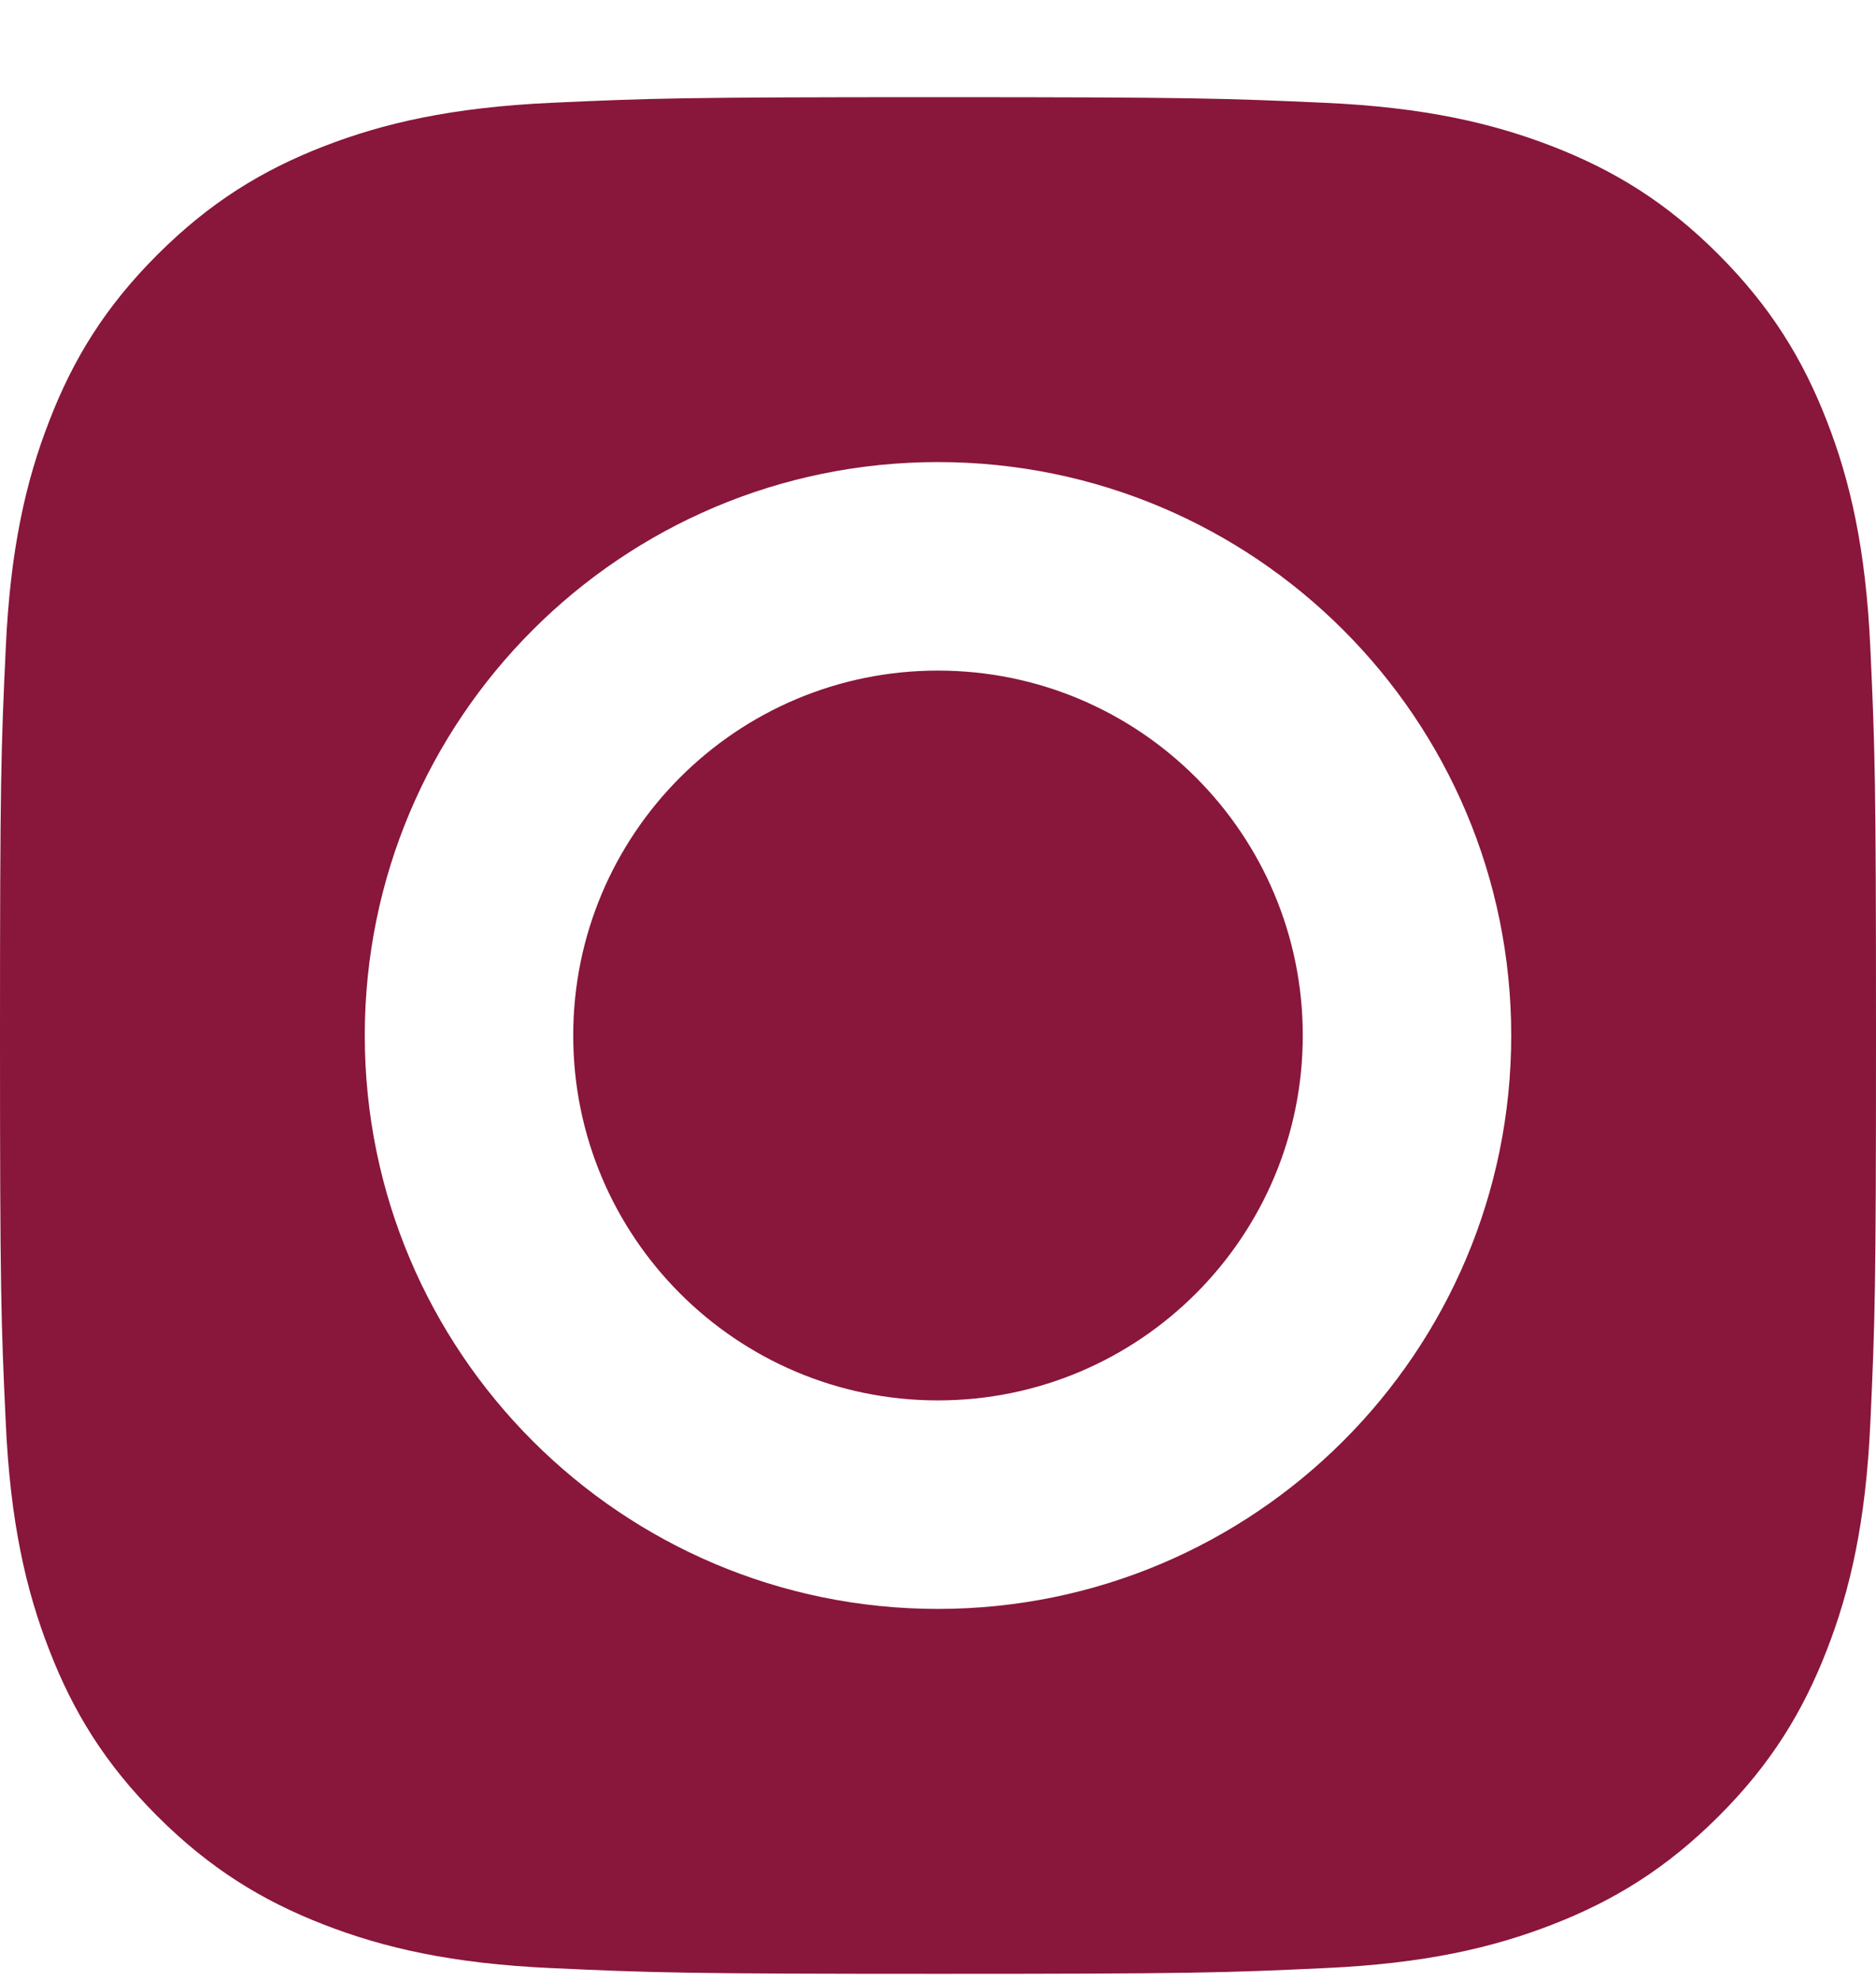 <svg width="18" height="19" viewBox="0 0 18 19" fill="none" xmlns="http://www.w3.org/2000/svg">
<path fill-rule="evenodd" clip-rule="evenodd" d="M3.105 1.404C3.677 1.182 4.332 1.03 5.29 0.986C6.25 0.942 6.557 0.932 9.001 0.932C11.445 0.932 11.752 0.943 12.712 0.986C13.669 1.029 14.323 1.182 14.896 1.404C15.488 1.634 15.99 1.941 16.49 2.442C16.99 2.943 17.298 3.445 17.528 4.037C17.751 4.608 17.903 5.263 17.946 6.221C17.99 7.181 18 7.488 18 9.932C18 12.376 17.99 12.682 17.946 13.642C17.903 14.6 17.751 15.255 17.528 15.827C17.298 16.419 16.991 16.921 16.49 17.421C15.989 17.921 15.488 18.229 14.896 18.459C14.323 18.682 13.669 18.834 12.711 18.877C11.751 18.922 11.445 18.932 9 18.932C6.556 18.932 6.25 18.921 5.29 18.877C4.332 18.834 3.678 18.682 3.105 18.459C2.513 18.229 2.012 17.921 1.511 17.421C1.01 16.921 0.702 16.419 0.473 15.827C0.25 15.255 0.098 14.6 0.055 13.642C0.01 12.682 0 12.376 0 9.932C0 7.488 0.01 7.181 0.055 6.221C0.098 5.263 0.25 4.609 0.473 4.037C0.702 3.444 1.01 2.942 1.511 2.442C2.012 1.942 2.513 1.634 3.105 1.404ZM8.999 6.432C7.067 6.432 5.5 7.999 5.5 9.932C5.5 11.864 7.067 13.432 8.999 13.432C10.933 13.432 12.5 11.864 12.5 9.932C12.5 7.999 10.933 6.432 8.999 6.432ZM3.5 9.932C3.5 6.895 5.962 4.432 8.999 4.432C12.037 4.432 14.5 6.894 14.5 9.932C14.5 12.969 12.037 15.432 8.999 15.432C5.962 15.432 3.5 12.969 3.5 9.932Z" fill="#89163B"/>
</svg>
